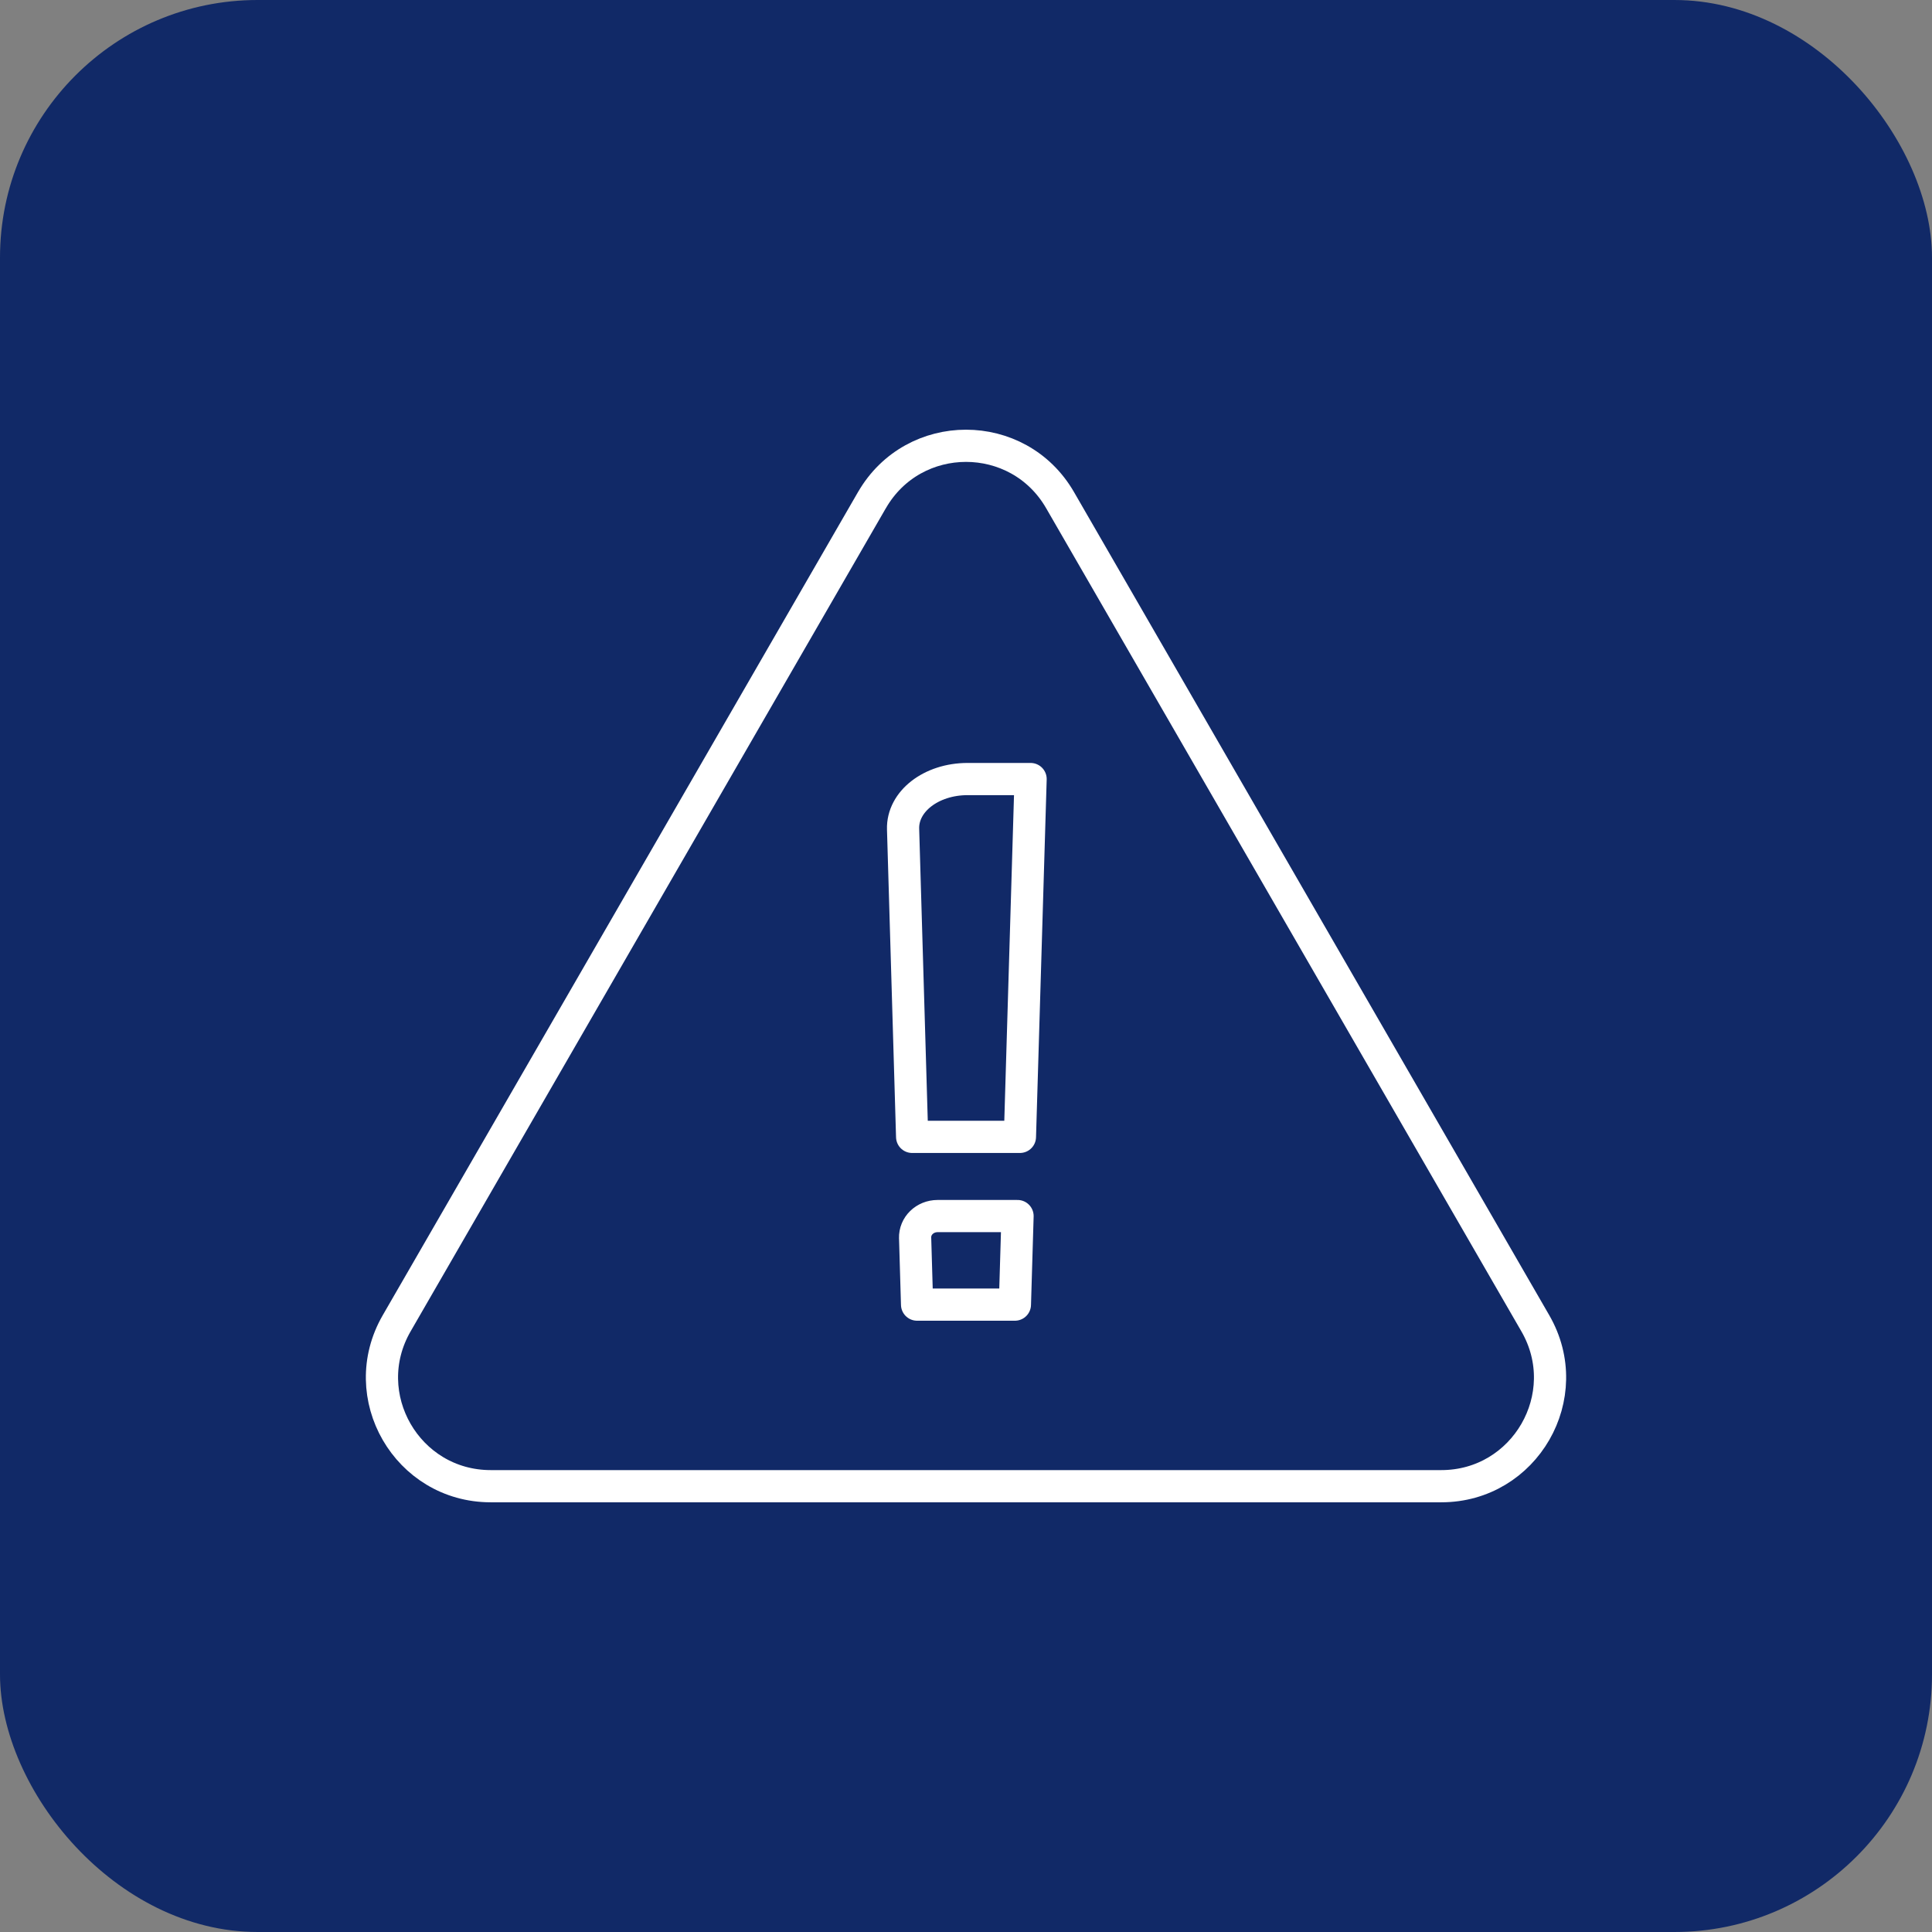 <?xml version="1.0" encoding="UTF-8"?><svg id="Layer_1" xmlns="http://www.w3.org/2000/svg" viewBox="0 0 90 90"><rect x="0" y="0" width="90" height="90" fill="#808080" stroke="none"/><defs><style>.cls-1{fill:#112967;}.cls-2{fill:none;stroke:#fff;stroke-linecap:round;stroke-linejoin:round;stroke-width:1.5px;}</style></defs><rect class="cls-1" width="90" height="90" rx="12" ry="12"/><path class="cls-2" d="M40.619,23.296l-22.141,38.35c-1.947,3.372.487,7.587,4.381,7.587h44.282c3.894,0,6.328-4.215,4.381-7.587l-22.141-38.35c-1.947-3.372-6.814-3.372-8.761,0Z"/><path class="cls-2" d="M45.075,36.291c-1.698,0-3.044,1.044-3.006,2.332l.422,14.337h5.021l.497-16.669h-2.934Z"/><path class="cls-2" d="M42.63,57.674l.091,3.1h4.557l.123-4.125h-3.722c-.597,0-1.067.459-1.05,1.025Z"/></svg>
